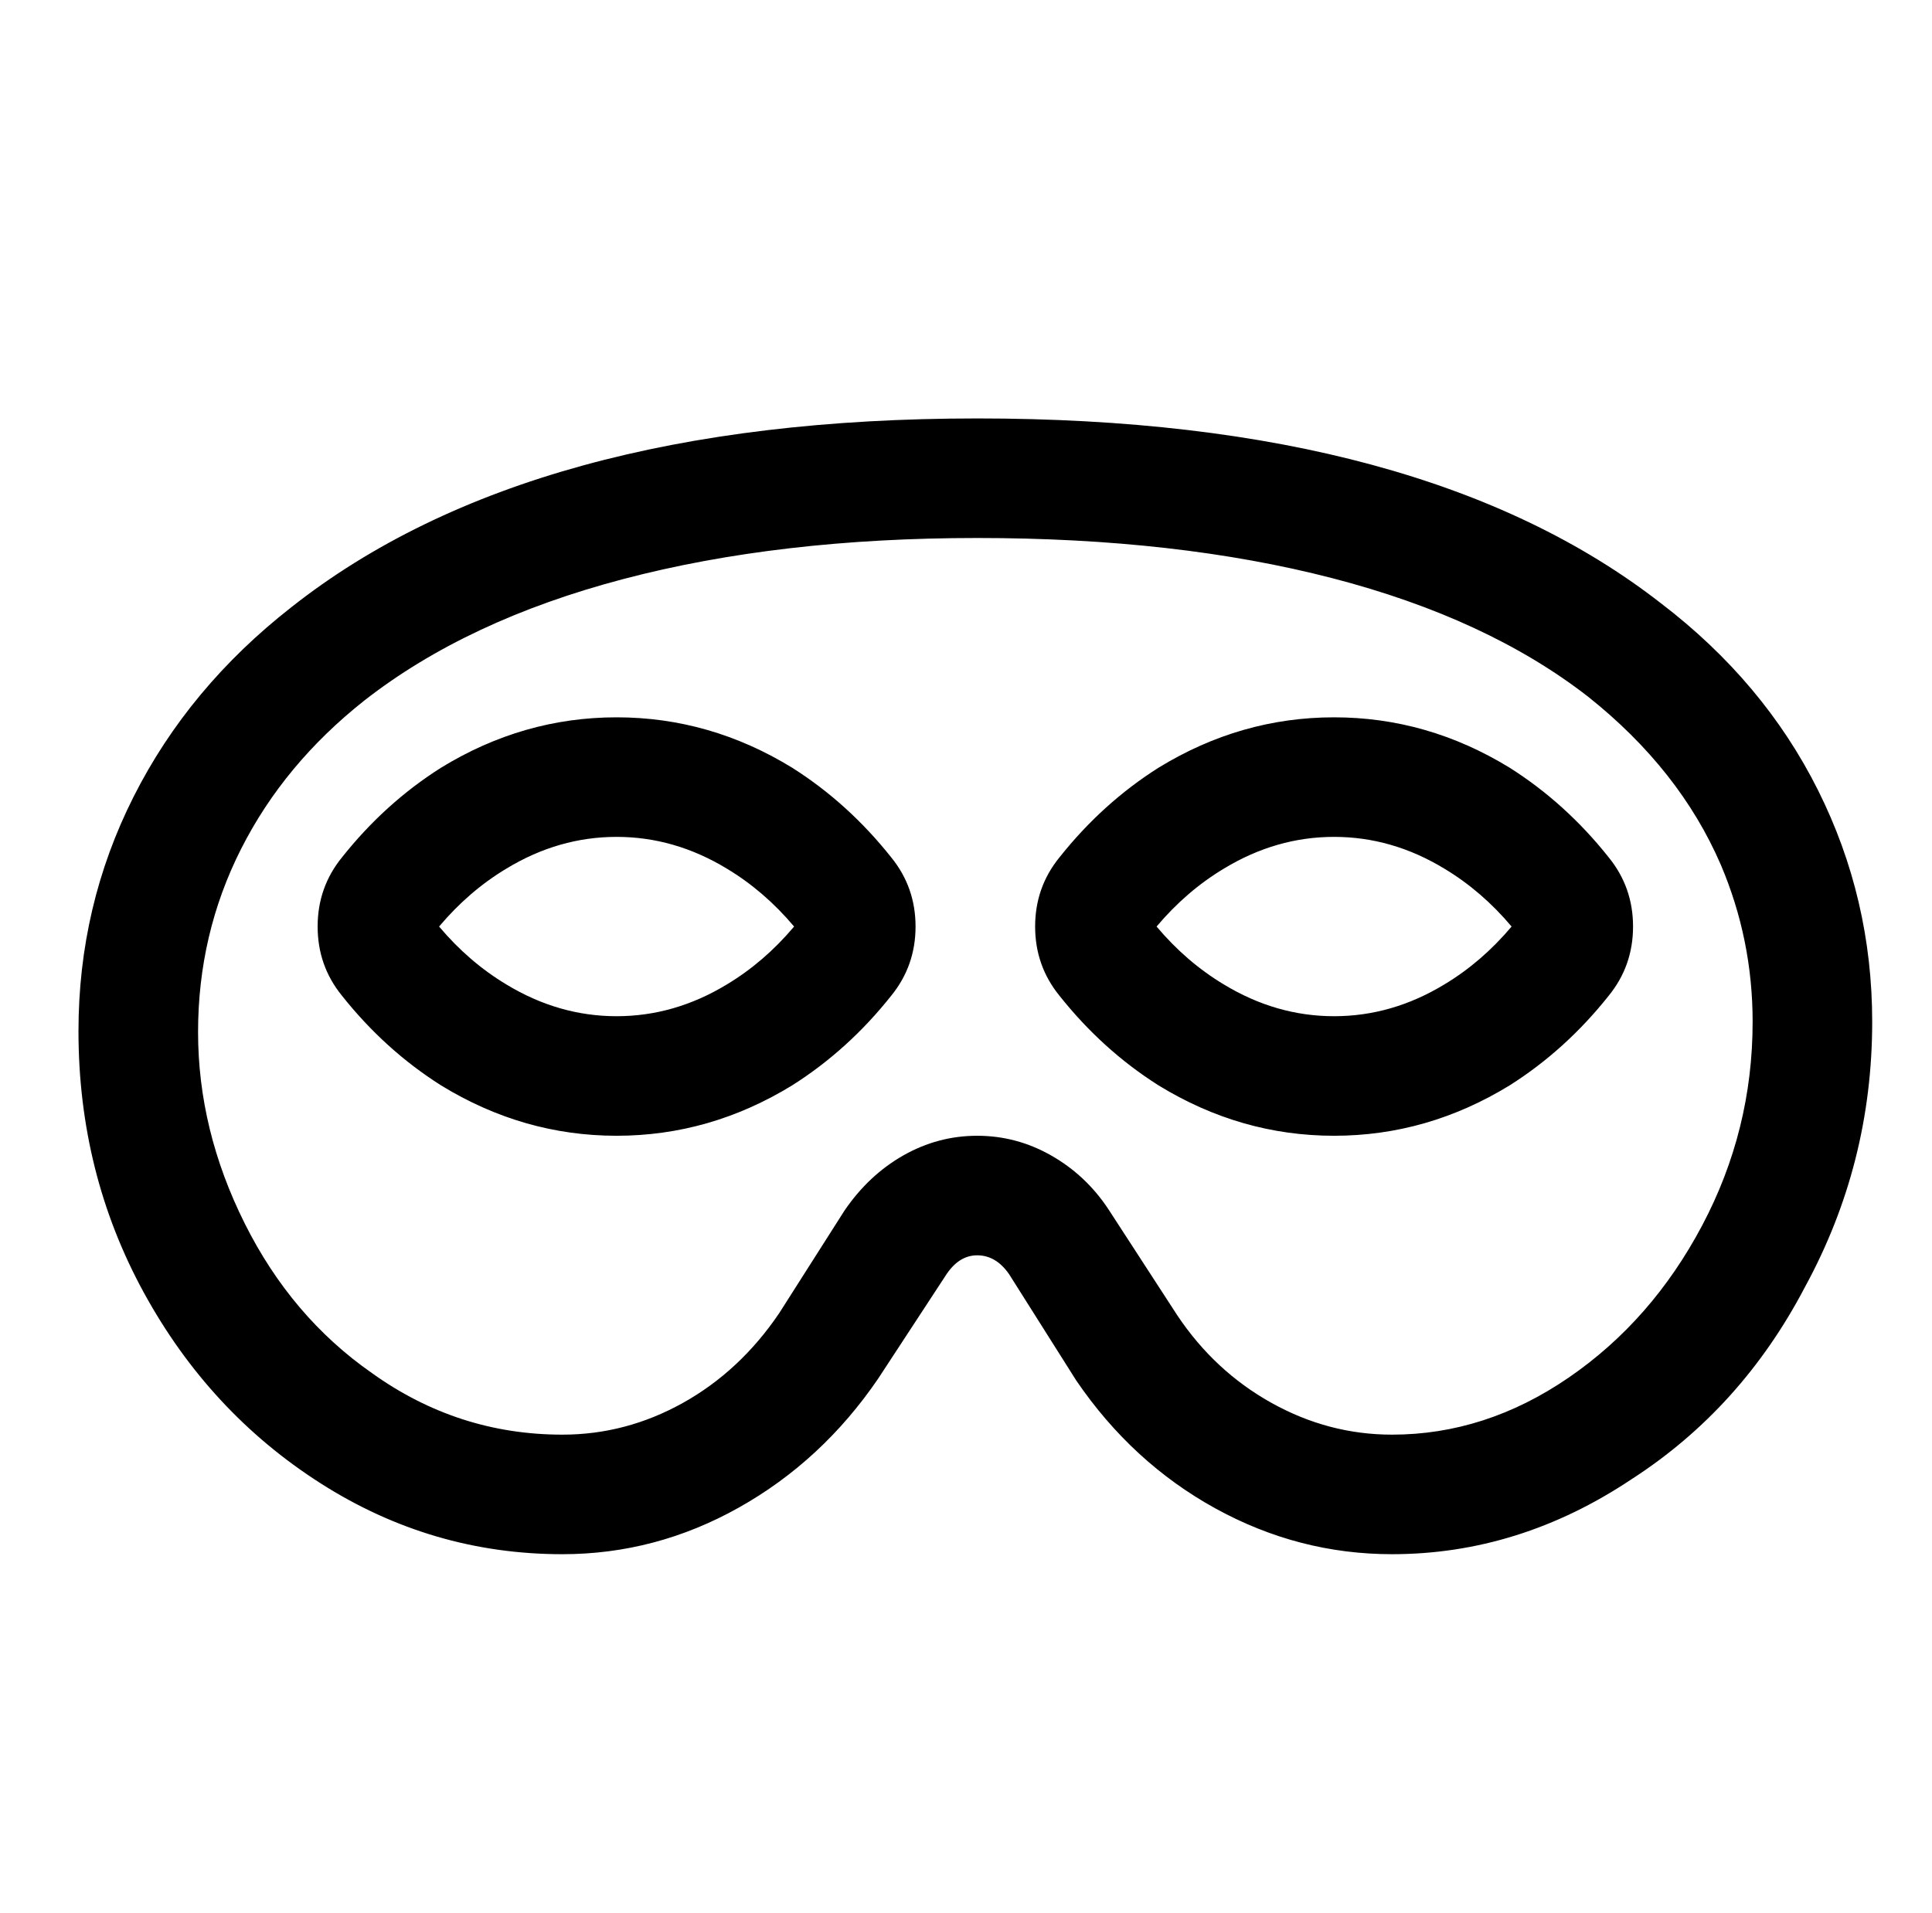 <?xml version="1.0" standalone="no"?>
<!DOCTYPE svg PUBLIC "-//W3C//DTD SVG 1.1//EN" "http://www.w3.org/Graphics/SVG/1.1/DTD/svg11.dtd" >
<svg xmlns="http://www.w3.org/2000/svg" xmlns:xlink="http://www.w3.org/1999/xlink" version="1.1" viewBox="-10 0 1034 1024">
   <path fill="currentColor"
d="M513 224q-239 0 -367 101q-55 43 -84.5 101.5t-29.5 125.5q0 76 35 140t94.5 102t129.5 38q50 0 94.5 -25t74.5 -69l36 -55q7 -11 17 -11t17 10l36 57q30 44 74.5 68.5t94.5 24.5q68 0 128 -40q59 -38 93 -103q36 -66 36 -142q0 -66 -29 -124t-84 -100q-127 -99 -366 -99
zM513 288q107 0 190 21.5t137 63.5q49 39 71 90q17 40 17 84q0 58 -27 109t-71.5 81.5t-94.5 30.5q-34 0 -64.5 -17t-50.5 -47l-37 -57q-12 -18 -30.5 -28.5t-39.5 -10.5t-39.5 10.5t-31.5 29.5l-35 55q-21 31 -51.5 48t-64.5 17q-56 0 -102 -33q-43 -30 -68 -80t-25 -102.5
t23 -98t66 -79.5q55 -43 138.5 -65t189.5 -22zM320 384q-50 0 -94 27q-30 19 -53 48q-13 16 -13 37t13 37q23 29 53 48q44 27 94 27t94 -27q30 -19 53 -48q13 -16 13 -37t-13 -37q-23 -29 -53 -48q-44 -27 -94 -27zM704 384q-50 0 -94 27q-30 19 -53 48q-13 16 -13 37t13 37
q23 29 53 48q44 27 94 27t94 -27q30 -19 53 -48q13 -16 13 -37t-13 -37q-23 -29 -53 -48q-44 -27 -94 -27zM320 448q31 0 59 17q20 12 36 31q-16 19 -36 31q-28 17 -59 17t-59 -17q-20 -12 -36 -31q16 -19 36 -31q28 -17 59 -17zM704 448q31 0 59 17q20 12 36 31
q-16 19 -36 31q-28 17 -59 17t-59 -17q-20 -12 -36 -31q16 -19 36 -31q28 -17 59 -17z" />
</svg>

